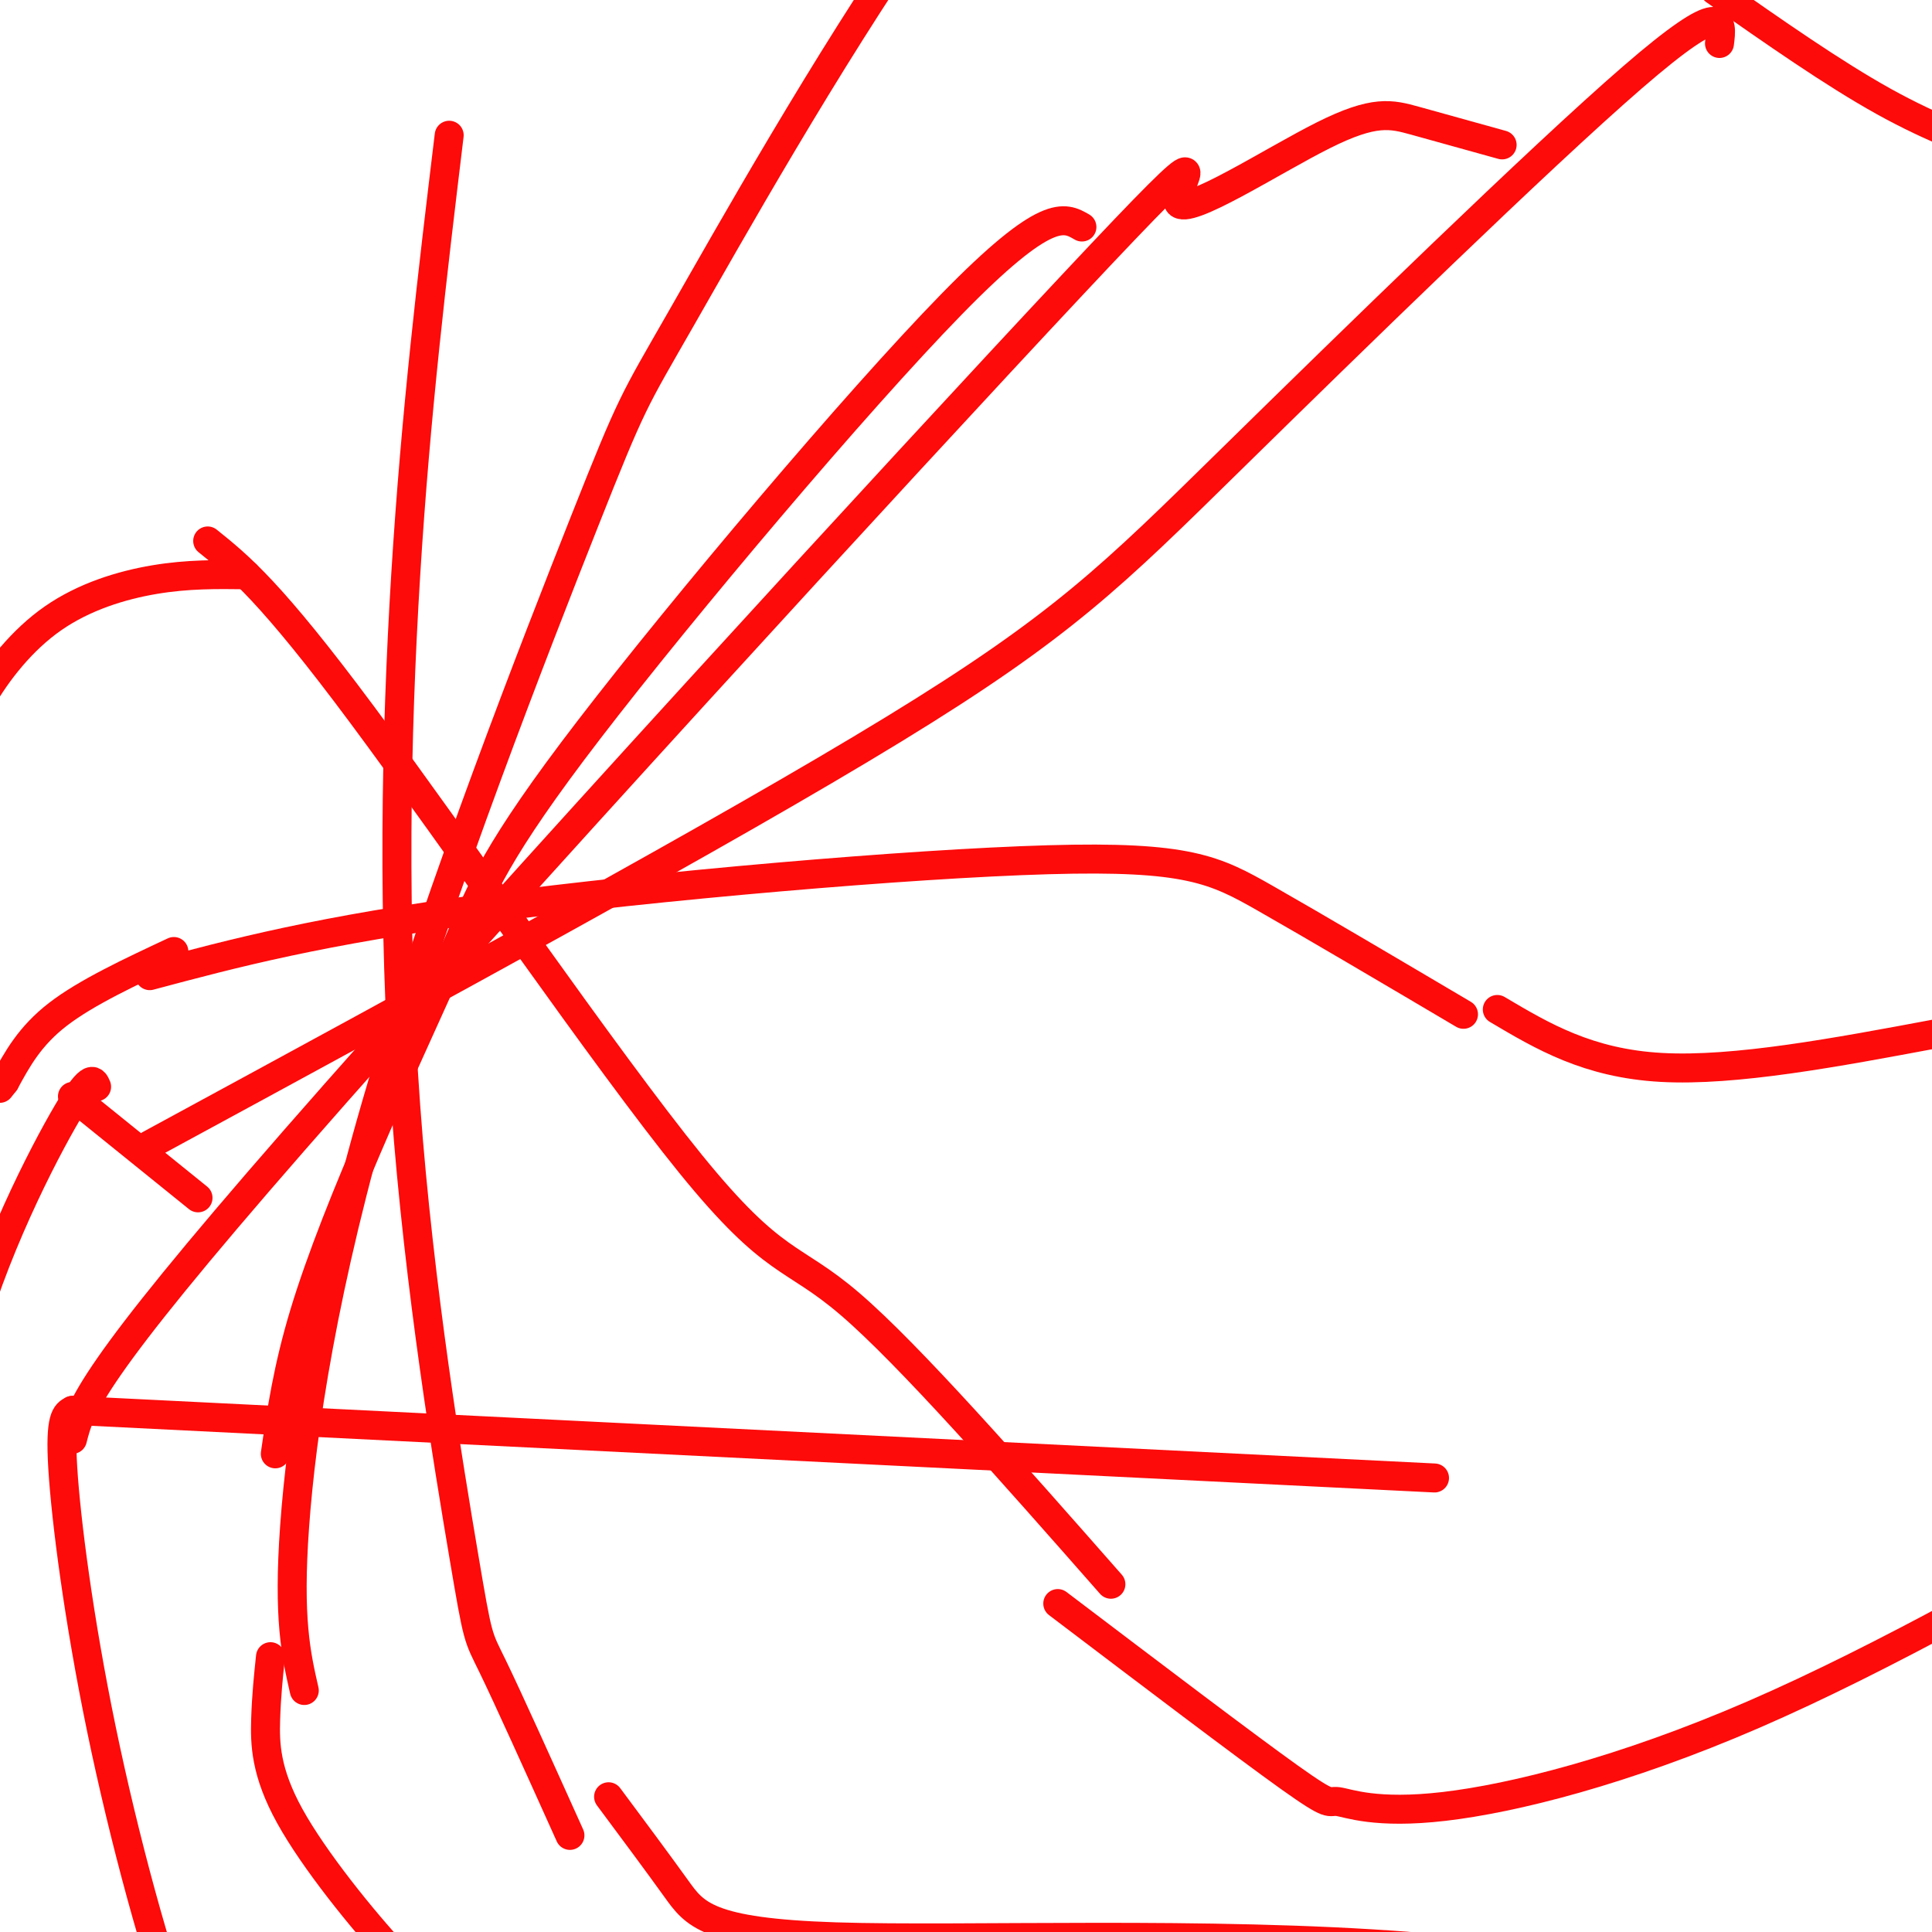 <svg viewBox='0 0 400 400' version='1.1' xmlns='http://www.w3.org/2000/svg' xmlns:xlink='http://www.w3.org/1999/xlink'><g fill='none' stroke='#FD0A0A' stroke-width='6' stroke-linecap='round' stroke-linejoin='round'><path d='M63,350c-1.691,-7.417 -3.382,-14.834 -2,-34c1.382,-19.166 5.837,-50.083 18,-91c12.163,-40.917 32.033,-91.836 42,-117c9.967,-25.164 10.030,-24.574 20,-42c9.970,-17.426 29.848,-52.867 50,-82c20.152,-29.133 40.579,-51.959 60,-72c19.421,-20.041 37.834,-37.297 48,-45c10.166,-7.703 12.083,-5.851 14,-4'/><path d='M31,237c59.530,-32.321 119.060,-64.643 154,-86c34.940,-21.357 45.292,-31.750 70,-56c24.708,-24.250 63.774,-62.357 83,-79c19.226,-16.643 18.613,-11.821 18,-7'/><path d='M224,47c-3.629,-2.106 -7.257,-4.212 -27,16c-19.743,20.212 -55.600,62.742 -75,88c-19.400,25.258 -22.344,33.244 -27,44c-4.656,10.756 -11.023,24.280 -17,38c-5.977,13.720 -11.565,27.634 -15,39c-3.435,11.366 -4.718,20.183 -6,29'/><path d='M43,112c6.494,5.214 12.988,10.429 32,36c19.012,25.571 50.542,71.500 68,93c17.458,21.500 20.845,18.571 33,29c12.155,10.429 33.077,34.214 54,58'/><path d='M15,298c1.666,-6.570 3.332,-13.140 46,-62c42.668,-48.860 126.339,-140.009 161,-177c34.661,-36.991 20.311,-19.822 22,-17c1.689,2.822 19.416,-8.702 30,-14c10.584,-5.298 14.024,-4.371 19,-3c4.976,1.371 11.488,3.185 18,5'/><path d='M93,28c-3.463,28.695 -6.925,57.391 -9,91c-2.075,33.609 -2.762,72.132 0,110c2.762,37.868 8.974,75.080 12,93c3.026,17.920 2.864,16.549 6,23c3.136,6.451 9.568,20.726 16,35'/><path d='M31,202c17.560,-4.690 35.119,-9.381 70,-14c34.881,-4.619 87.083,-9.167 116,-10c28.917,-0.833 34.548,2.048 45,8c10.452,5.952 25.726,14.976 41,24'/><path d='M310,209c9.417,5.583 18.833,11.167 34,12c15.167,0.833 36.083,-3.083 57,-7'/><path d='M355,-2c12.250,8.583 24.500,17.167 35,23c10.500,5.833 19.250,8.917 28,12'/><path d='M219,332c19.453,14.756 38.906,29.512 48,36c9.094,6.488 7.829,4.708 10,5c2.171,0.292 7.777,2.656 22,1c14.223,-1.656 37.064,-7.330 64,-19c26.936,-11.670 57.968,-29.335 89,-47'/><path d='M126,372c5.086,6.836 10.172,13.673 14,19c3.828,5.327 6.400,9.145 33,10c26.600,0.855 77.230,-1.254 119,2c41.770,3.254 74.681,11.872 92,14c17.319,2.128 19.048,-2.235 23,-10c3.952,-7.765 10.129,-18.933 16,-26c5.871,-7.067 11.435,-10.034 17,-13'/><path d='M440,368c2.833,-2.167 1.417,-1.083 0,0'/><path d='M56,343c-0.423,4.018 -0.845,8.036 -1,13c-0.155,4.964 -0.042,10.875 5,20c5.042,9.125 15.012,21.464 22,29c6.988,7.536 10.994,10.268 15,13'/><path d=''/><path d='M297,306c-141.000,-7.000 -282.000,-14.000 -282,-14c0.000,0.000 141.000,7.000 282,14'/><path d='M15,292c-1.327,0.679 -2.655,1.357 -2,12c0.655,10.643 3.292,31.250 8,54c4.708,22.750 11.488,47.643 17,62c5.512,14.357 9.756,18.179 14,22'/><path d='M20,225c-0.637,-1.530 -1.274,-3.060 -7,7c-5.726,10.060 -16.542,31.708 -21,52c-4.458,20.292 -2.560,39.226 -1,50c1.560,10.774 2.780,13.387 4,16'/><path d='M15,227c0.000,0.000 26.000,21.000 26,21'/><path d='M36,197c-9.083,4.250 -18.167,8.500 -24,13c-5.833,4.500 -8.417,9.250 -11,14'/><path d='M1,224c-1.833,2.333 -0.917,1.167 0,0'/><path d='M51,119c-6.060,-0.077 -12.119,-0.155 -19,1c-6.881,1.155 -14.583,3.542 -21,8c-6.417,4.458 -11.548,10.988 -15,17c-3.452,6.012 -5.226,11.506 -7,17'/></g>
</svg>